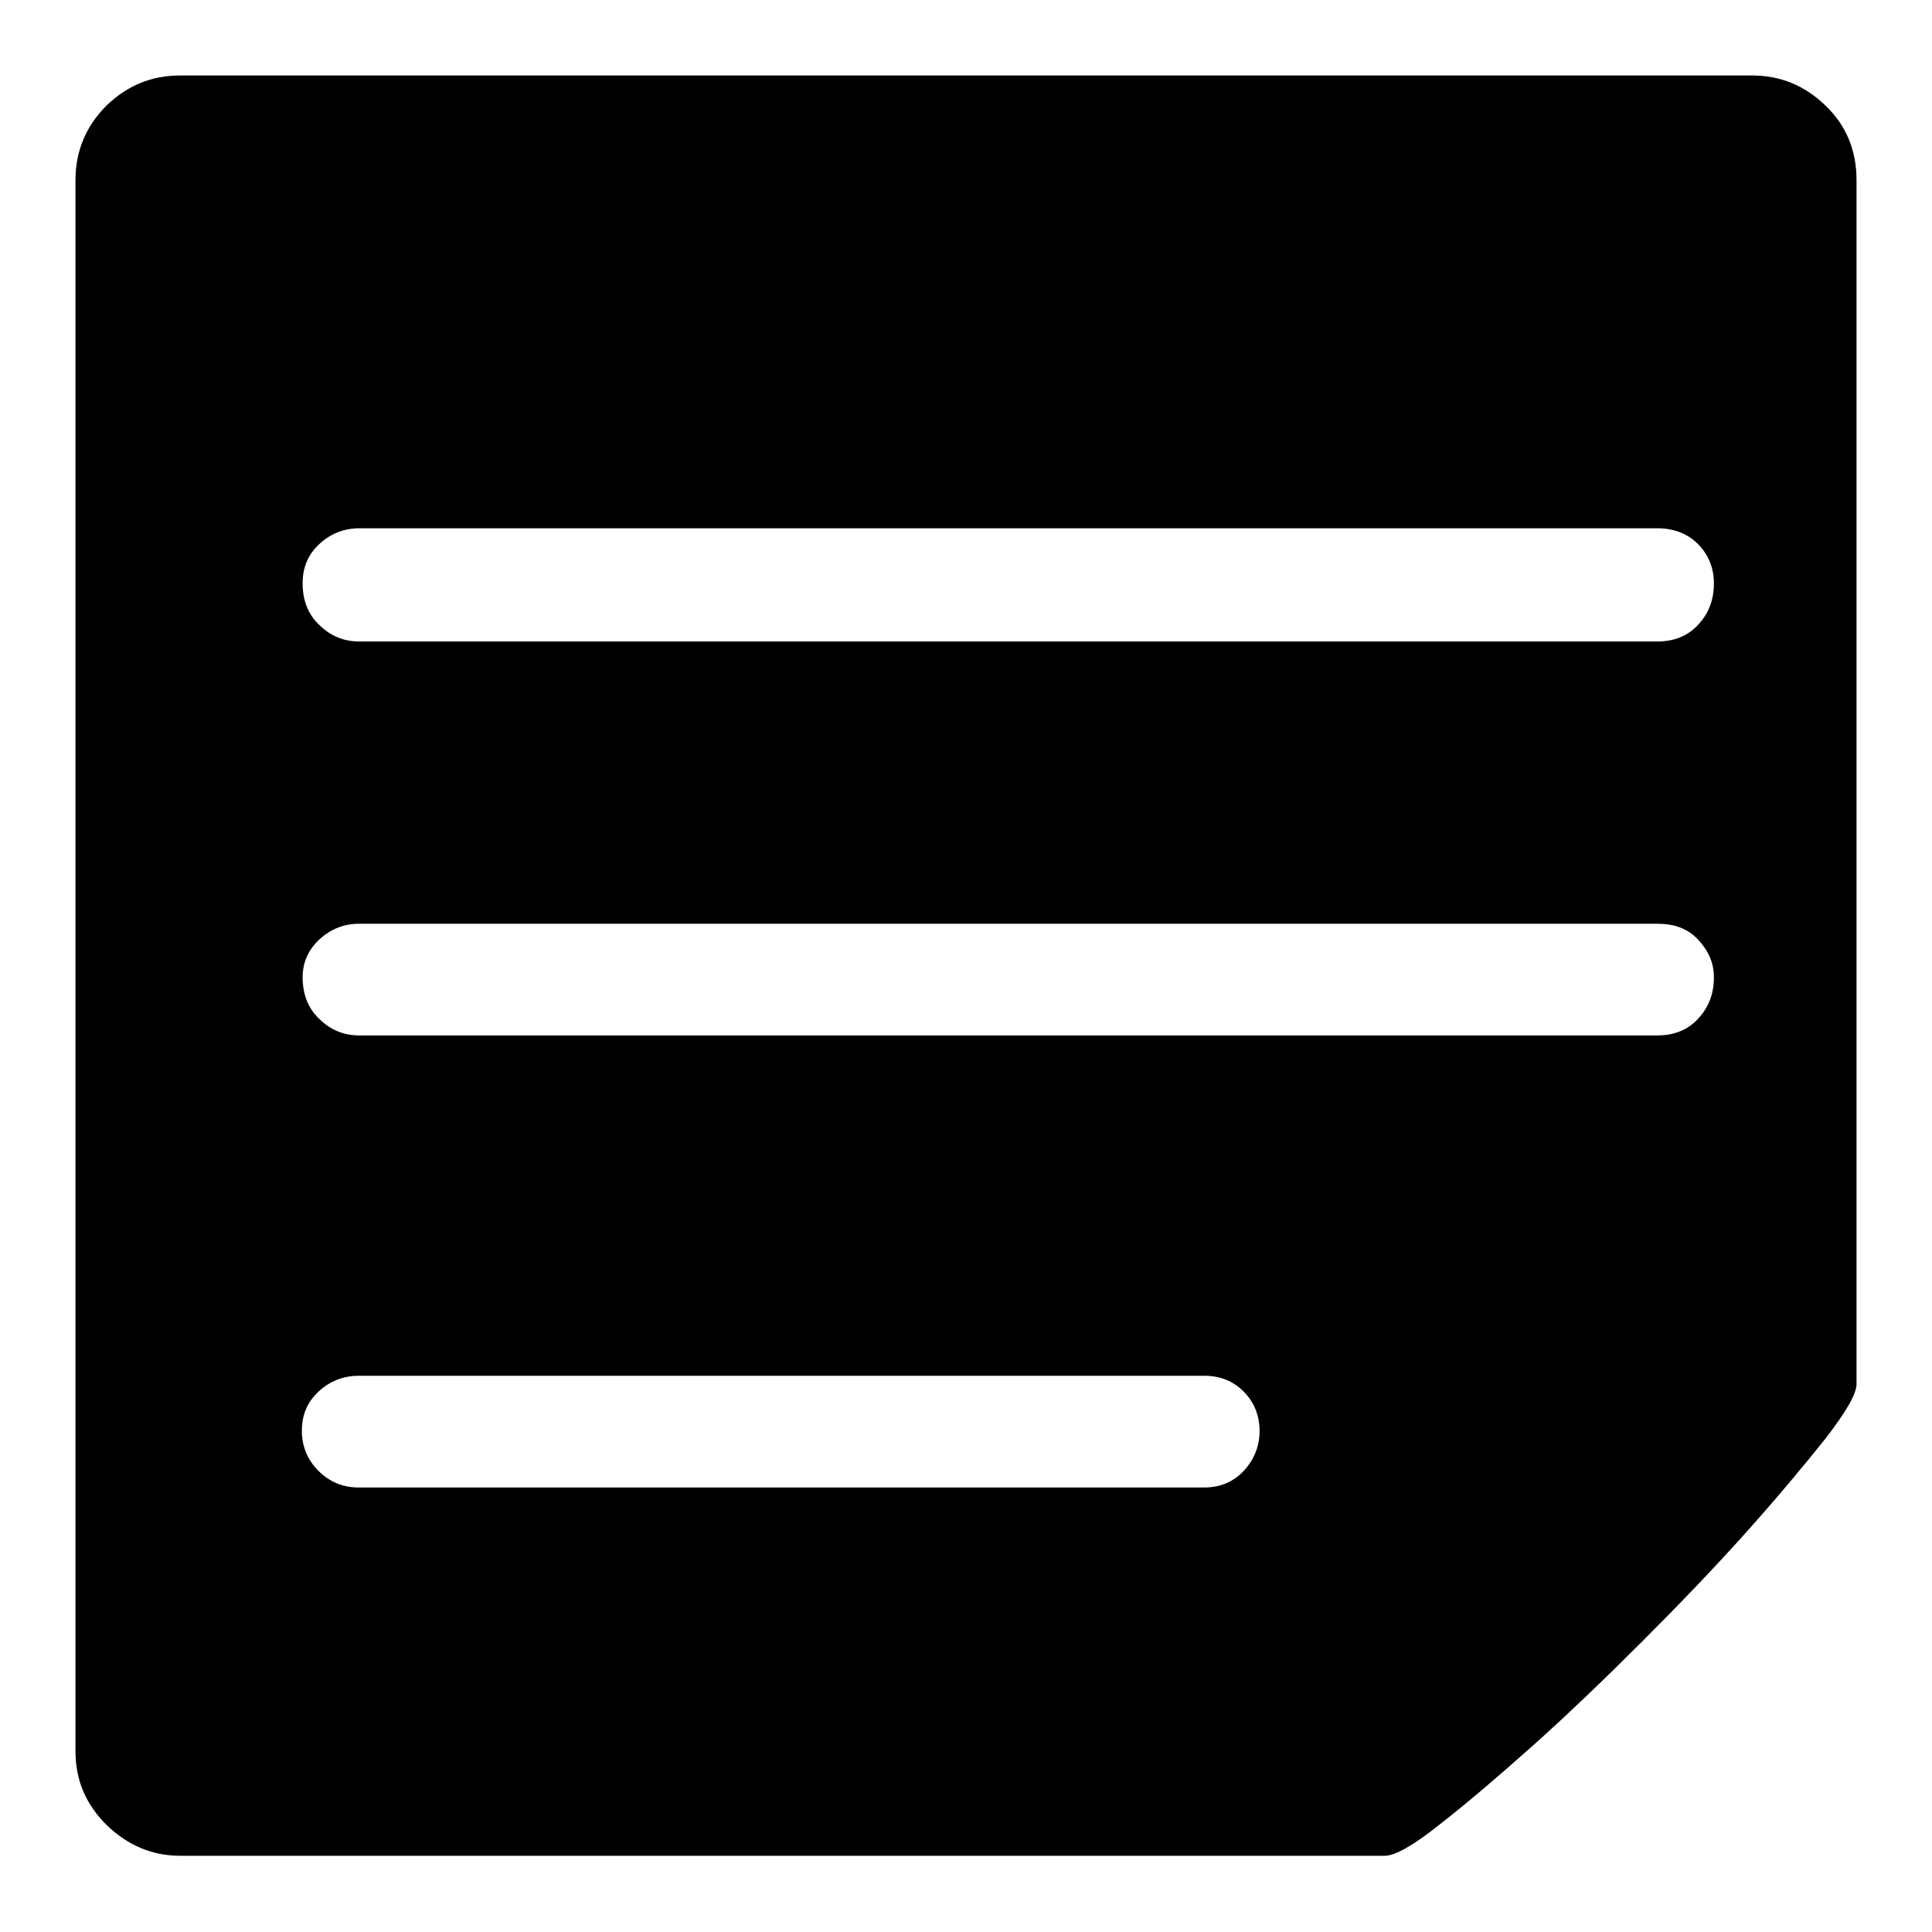 <?xml version="1.0" encoding="utf-8"?>
<!-- Svg Vector Icons : http://www.onlinewebfonts.com/icon -->
<!DOCTYPE svg PUBLIC "-//W3C//DTD SVG 1.1//EN" "http://www.w3.org/Graphics/SVG/1.1/DTD/svg11.dtd">
<svg version="1.1" xmlns="http://www.w3.org/2000/svg" xmlns:xlink="http://www.w3.org/1999/xlink" x="0px" y="0px" viewBox="0 0 256 256" enable-background="new 0 0 256 256" xml:space="preserve">
<g> <path fill="#000000" d="M232.1,10c3.8,0,7,1.3,9.8,4c2.8,2.7,4.1,6,4.1,9.9v159.5c0,1.3-1.4,3.7-4.1,7.2 c-2.8,3.5-6.2,7.6-10.4,12.3s-8.8,9.5-13.9,14.6s-10,9.8-14.6,13.9s-8.7,7.6-12.3,10.4c-3.5,2.8-5.9,4.1-7.2,4.1H23.9 c-3.8,0-7-1.4-9.8-4.1c-2.8-2.8-4.1-6-4.1-9.8V23.9c0-3.9,1.4-7.2,4.1-9.9c2.8-2.7,6-4,9.8-4H232.1z M159.6,197.1 c2,0,3.8-0.7,5.2-2.2c1.4-1.5,2.1-3.3,2.1-5.3c0-2-0.7-3.8-2.1-5.2c-1.4-1.4-3.1-2.1-5.2-2.1H47.5c-2,0-3.8,0.7-5.3,2.1 c-1.5,1.4-2.2,3.1-2.2,5.2c0,2,0.7,3.8,2.2,5.3c1.5,1.5,3.3,2.2,5.3,2.2H159.6z M219.6,137.2c2.2,0,4-0.7,5.4-2.2 c1.4-1.5,2.1-3.3,2.1-5.5c0-1.9-0.7-3.5-2.1-5s-3.2-2.1-5.4-2.1h-172c-2,0-3.8,0.7-5.3,2.1c-1.5,1.4-2.2,3.1-2.2,5 c0,2.2,0.7,4.1,2.2,5.5c1.5,1.5,3.3,2.2,5.3,2.2H219.6z M219.6,85c2.2,0,4-0.7,5.4-2.2c1.4-1.5,2.1-3.3,2.1-5.5 c0-2-0.7-3.8-2.1-5.2c-1.4-1.4-3.2-2.1-5.4-2.1h-172c-2,0-3.8,0.7-5.3,2.1c-1.5,1.4-2.2,3.1-2.2,5.2c0,2.2,0.7,4.1,2.2,5.5 c1.5,1.5,3.3,2.2,5.3,2.2H219.6L219.6,85z"/></g>
</svg>